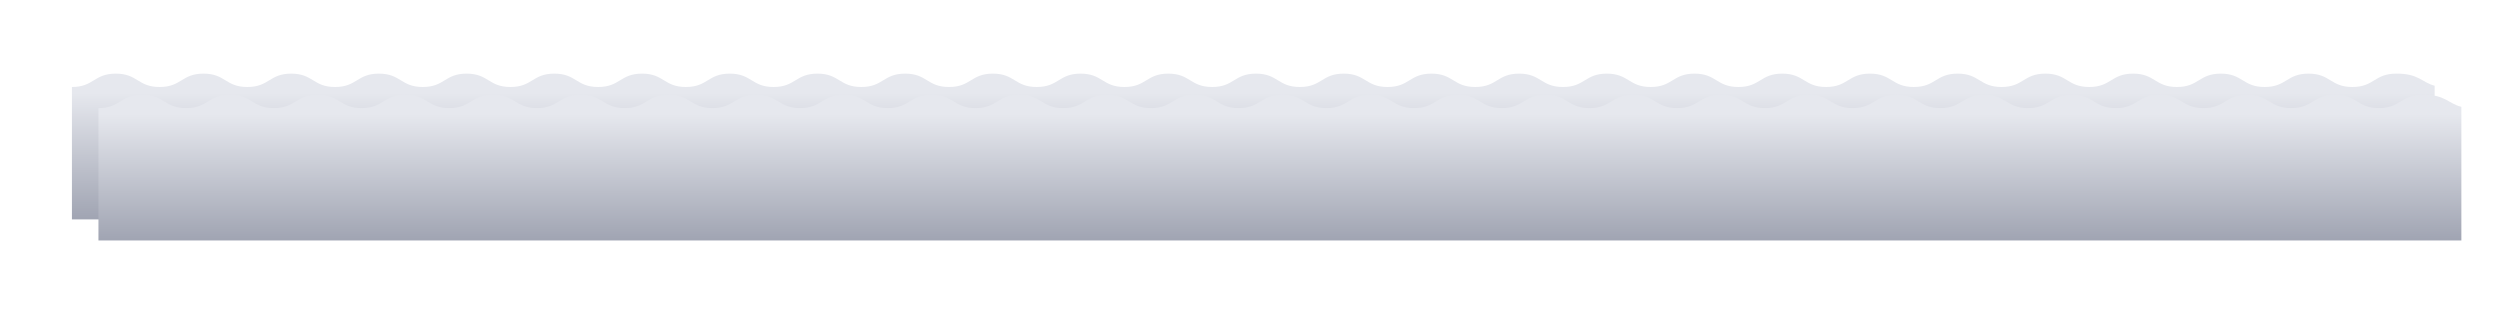<svg fill="none" xmlns="http://www.w3.org/2000/svg" viewBox="0 0 838 105"><g filter="url(#filter0_d)"><path d="M816.09 32.74V77.54H24.11V33.16C31.46 33.16 31.46 28.68 38.81 28.68C46.16 28.68 46.16 33.16 53.51 33.16C60.86 33.16 60.86 28.68 68.21 28.68C75.56 28.68 75.56 33.16 82.91 33.16C90.26 33.16 90.26 28.68 97.61 28.68C104.96 28.68 104.96 33.16 112.31 33.16C119.66 33.16 119.66 28.68 127.01 28.68C134.36 28.68 134.36 33.16 141.71 33.16C149.06 33.16 149.06 28.68 156.41 28.68C163.76 28.68 163.76 33.16 171.11 33.16C178.46 33.16 178.46 28.68 185.81 28.68C193.16 28.68 193.16 33.16 200.51 33.16C207.86 33.16 207.86 28.68 215.21 28.68C222.56 28.68 222.56 33.16 229.91 33.16C237.26 33.16 237.26 28.68 244.61 28.68C251.96 28.68 251.96 33.16 259.31 33.16C266.66 33.16 266.66 28.68 274.01 28.68C281.36 28.68 281.36 33.16 288.71 33.16C296.06 33.16 296.06 28.68 303.41 28.68C310.76 28.68 310.76 33.16 318.11 33.16C325.46 33.16 325.46 28.68 332.81 28.68C340.16 28.68 340.16 33.16 347.51 33.16C354.86 33.16 354.86 28.68 362.21 28.68C369.56 28.68 369.56 33.16 376.91 33.16C384.26 33.16 384.26 28.68 391.61 28.68C398.96 28.68 398.96 33.16 406.31 33.16C413.66 33.16 413.66 28.68 421.01 28.68C428.36 28.68 428.36 33.16 435.71 33.16C443.06 33.16 443.06 28.68 450.41 28.68C457.76 28.68 457.76 33.16 465.11 33.16C472.46 33.16 472.46 28.68 479.81 28.68C487.16 28.68 487.16 33.16 494.51 33.16C501.86 33.16 501.86 28.68 509.21 28.68C516.56 28.68 516.56 33.16 523.91 33.16C531.26 33.16 531.26 28.68 538.61 28.68C545.96 28.68 545.96 33.16 553.31 33.16C560.66 33.16 560.66 28.68 568.01 28.68C575.36 28.68 575.36 33.16 582.71 33.16C590.06 33.16 590.06 28.68 597.41 28.68C604.76 28.68 604.76 33.16 612.11 33.16C619.46 33.16 619.46 28.68 626.81 28.68C634.16 28.68 634.16 33.16 641.51 33.16C648.86 33.16 648.86 28.68 656.21 28.68C663.56 28.68 663.56 33.16 670.91 33.16C678.26 33.16 678.26 28.68 685.61 28.68C692.96 28.68 692.96 33.16 700.31 33.16C707.66 33.16 707.66 28.68 715.01 28.68C722.36 28.68 722.36 33.16 729.71 33.16C737.06 33.16 737.06 28.68 744.41 28.68C751.76 28.68 751.76 33.16 759.11 33.16C766.46 33.16 766.46 28.68 773.81 28.68C781.16 28.68 781.16 33.16 788.51 33.16C795.86 33.16 795.86 28.68 803.21 28.68C810.7 28.61 811.82 31.62 816.09 32.74Z" fill="url(#paint0_linear)"/></g><g filter="url(#filter1_d)"><path d="M825.05 39.81V84.61H33V40.23C40.35 40.23 40.35 35.75 47.7 35.75C55.05 35.75 55.05 40.23 62.4 40.23C69.75 40.23 69.75 35.75 77.1 35.75C84.45 35.75 84.45 40.23 91.8 40.23C99.15 40.23 99.15 35.75 106.5 35.75C113.85 35.75 113.85 40.23 121.2 40.23C128.55 40.23 128.55 35.75 135.9 35.75C143.25 35.75 143.25 40.23 150.6 40.23C157.95 40.23 157.95 35.75 165.3 35.75C172.65 35.75 172.65 40.23 180 40.23C187.35 40.23 187.35 35.75 194.7 35.75C202.05 35.75 202.05 40.23 209.4 40.23C216.75 40.23 216.75 35.75 224.1 35.75C231.45 35.75 231.45 40.23 238.8 40.23C246.15 40.23 246.15 35.75 253.5 35.75C260.85 35.75 260.85 40.23 268.2 40.23C275.55 40.23 275.55 35.75 282.9 35.75C290.25 35.75 290.25 40.23 297.6 40.23C304.95 40.23 304.95 35.75 312.3 35.75C319.65 35.75 319.65 40.23 327 40.23C334.35 40.23 334.35 35.75 341.7 35.75C349.05 35.75 349.05 40.23 356.4 40.23C363.75 40.23 363.75 35.75 371.1 35.75C378.45 35.75 378.45 40.23 385.8 40.23C393.15 40.23 393.15 35.75 400.5 35.75C407.85 35.75 407.85 40.23 415.2 40.23C422.55 40.23 422.55 35.75 429.9 35.75C437.25 35.75 437.25 40.23 444.6 40.23C451.95 40.23 451.95 35.75 459.3 35.75C466.65 35.75 466.65 40.23 474 40.23C481.35 40.23 481.35 35.75 488.7 35.75C496.05 35.75 496.05 40.23 503.4 40.23C510.75 40.23 510.75 35.75 518.1 35.75C525.45 35.75 525.45 40.23 532.8 40.23C540.15 40.23 540.15 35.75 547.5 35.75C554.85 35.75 554.85 40.23 562.2 40.23C569.55 40.23 569.55 35.75 576.9 35.75C584.25 35.75 584.25 40.23 591.6 40.23C598.95 40.23 598.95 35.75 606.3 35.75C613.65 35.75 613.65 40.23 621 40.23C628.35 40.23 628.35 35.75 635.7 35.75C643.05 35.75 643.05 40.23 650.4 40.23C657.75 40.23 657.75 35.75 665.1 35.75C672.45 35.75 672.45 40.23 679.8 40.23C687.15 40.23 687.15 35.75 694.5 35.75C701.85 35.75 701.85 40.23 709.2 40.23C716.55 40.23 716.55 35.75 723.9 35.75C731.25 35.75 731.25 40.23 738.6 40.23C745.95 40.23 745.95 35.75 753.3 35.75C760.65 35.75 760.65 40.23 768 40.23C775.35 40.23 775.35 35.75 782.7 35.75C790.05 35.75 790.05 40.23 797.4 40.23C804.75 40.23 804.75 35.75 812.1 35.75C819.66 35.68 820.71 38.76 825.05 39.81Z" fill="url(#paint1_linear)"/></g><defs><linearGradient id="paint0_linear" x1="420.09" y1="77.017" x2="420.09" y2="35.157" gradientUnits="userSpaceOnUse"><stop stop-color="#A1A5B3"/><stop offset="1" stop-color="#E6E8EE"/></linearGradient><linearGradient id="paint1_linear" x1="429.026" y1="84.114" x2="429.026" y2="42.254" gradientUnits="userSpaceOnUse"><stop stop-color="#A1A5B3"/><stop offset="1" stop-color="#E6E8EE"/></linearGradient><filter id="filter0_d" x=".11" y=".679" width="839.98" height="96.861" filterUnits="userSpaceOnUse" color-interpolation-filters="sRGB"><feFlood flood-opacity="0" result="BackgroundImageFix"/><feColorMatrix in="SourceAlpha" values="0 0 0 0 0 0 0 0 0 0 0 0 0 0 0 0 0 0 127 0"/><feOffset dy="-4"/><feGaussianBlur stdDeviation="12"/><feColorMatrix values="0 0 0 0 0.502 0 0 0 0 0.584 0 0 0 0 0.627 0 0 0 0.3 0"/><feBlend in2="BackgroundImageFix" result="effect1_dropShadow"/><feBlend in="SourceGraphic" in2="effect1_dropShadow" result="shape"/></filter><filter id="filter1_d" x="9" y="7.749" width="840.05" height="96.861" filterUnits="userSpaceOnUse" color-interpolation-filters="sRGB"><feFlood flood-opacity="0" result="BackgroundImageFix"/><feColorMatrix in="SourceAlpha" values="0 0 0 0 0 0 0 0 0 0 0 0 0 0 0 0 0 0 127 0"/><feOffset dy="-4"/><feGaussianBlur stdDeviation="12"/><feColorMatrix values="0 0 0 0 0.502 0 0 0 0 0.584 0 0 0 0 0.627 0 0 0 0.3 0"/><feBlend in2="BackgroundImageFix" result="effect1_dropShadow"/><feBlend in="SourceGraphic" in2="effect1_dropShadow" result="shape"/></filter></defs></svg>